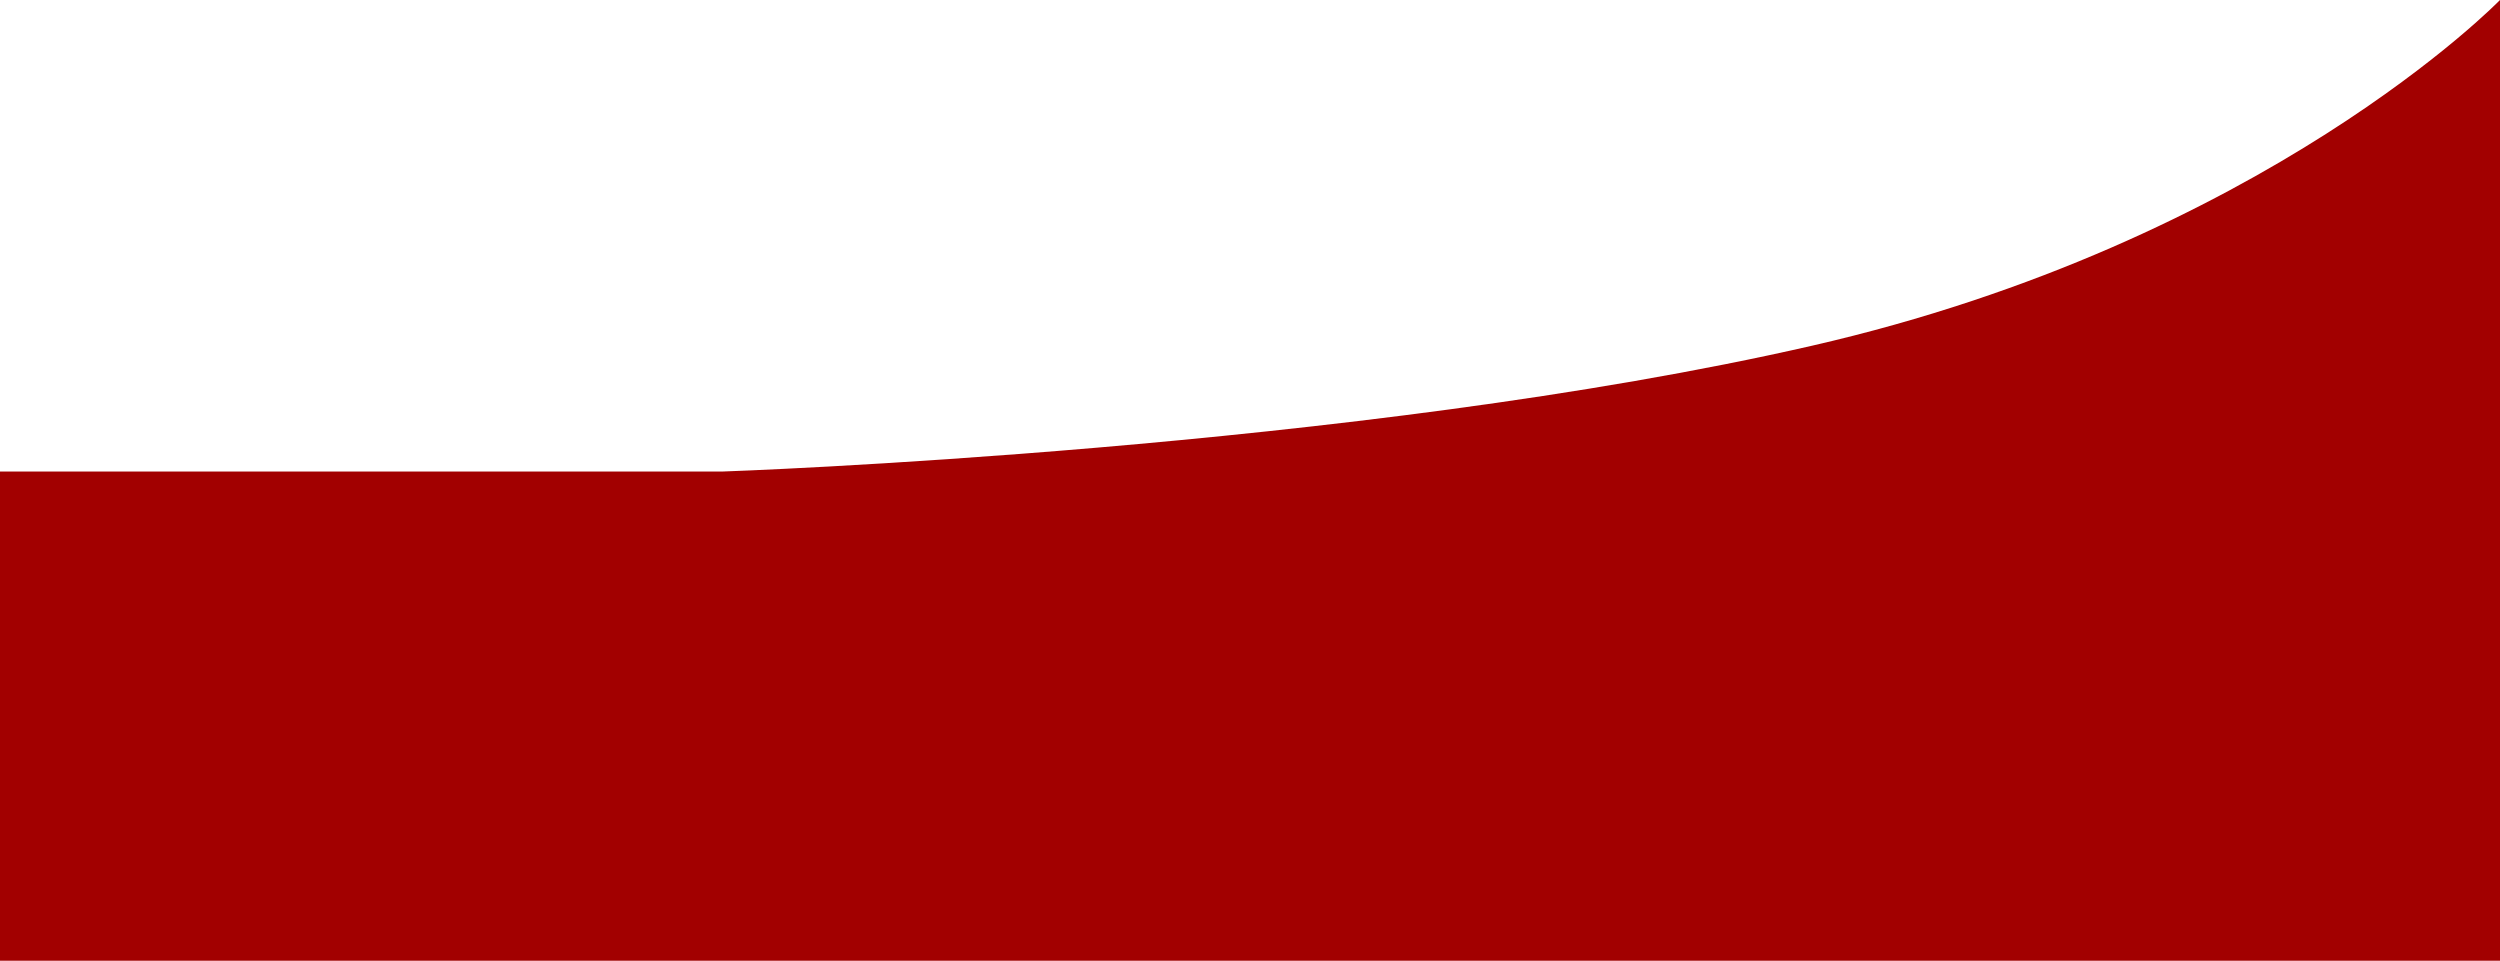 <svg xmlns="http://www.w3.org/2000/svg" viewBox="0 0 413.655 158.967">
  <defs>
    <style>
      .cls-1 {
        fill: #a20000;
      }
    </style>
  </defs>
  <path id="Geschwungener_Dividier7" data-name="Geschwungener Dividier7" class="cls-1" d="M1348.671-1429.574s-38.772,39.992-113.851,57.207-180.19,20.811-180.19,20.811H935.016v80.949h413.655Z" transform="translate(-935.016 1429.574)"/>
</svg>
